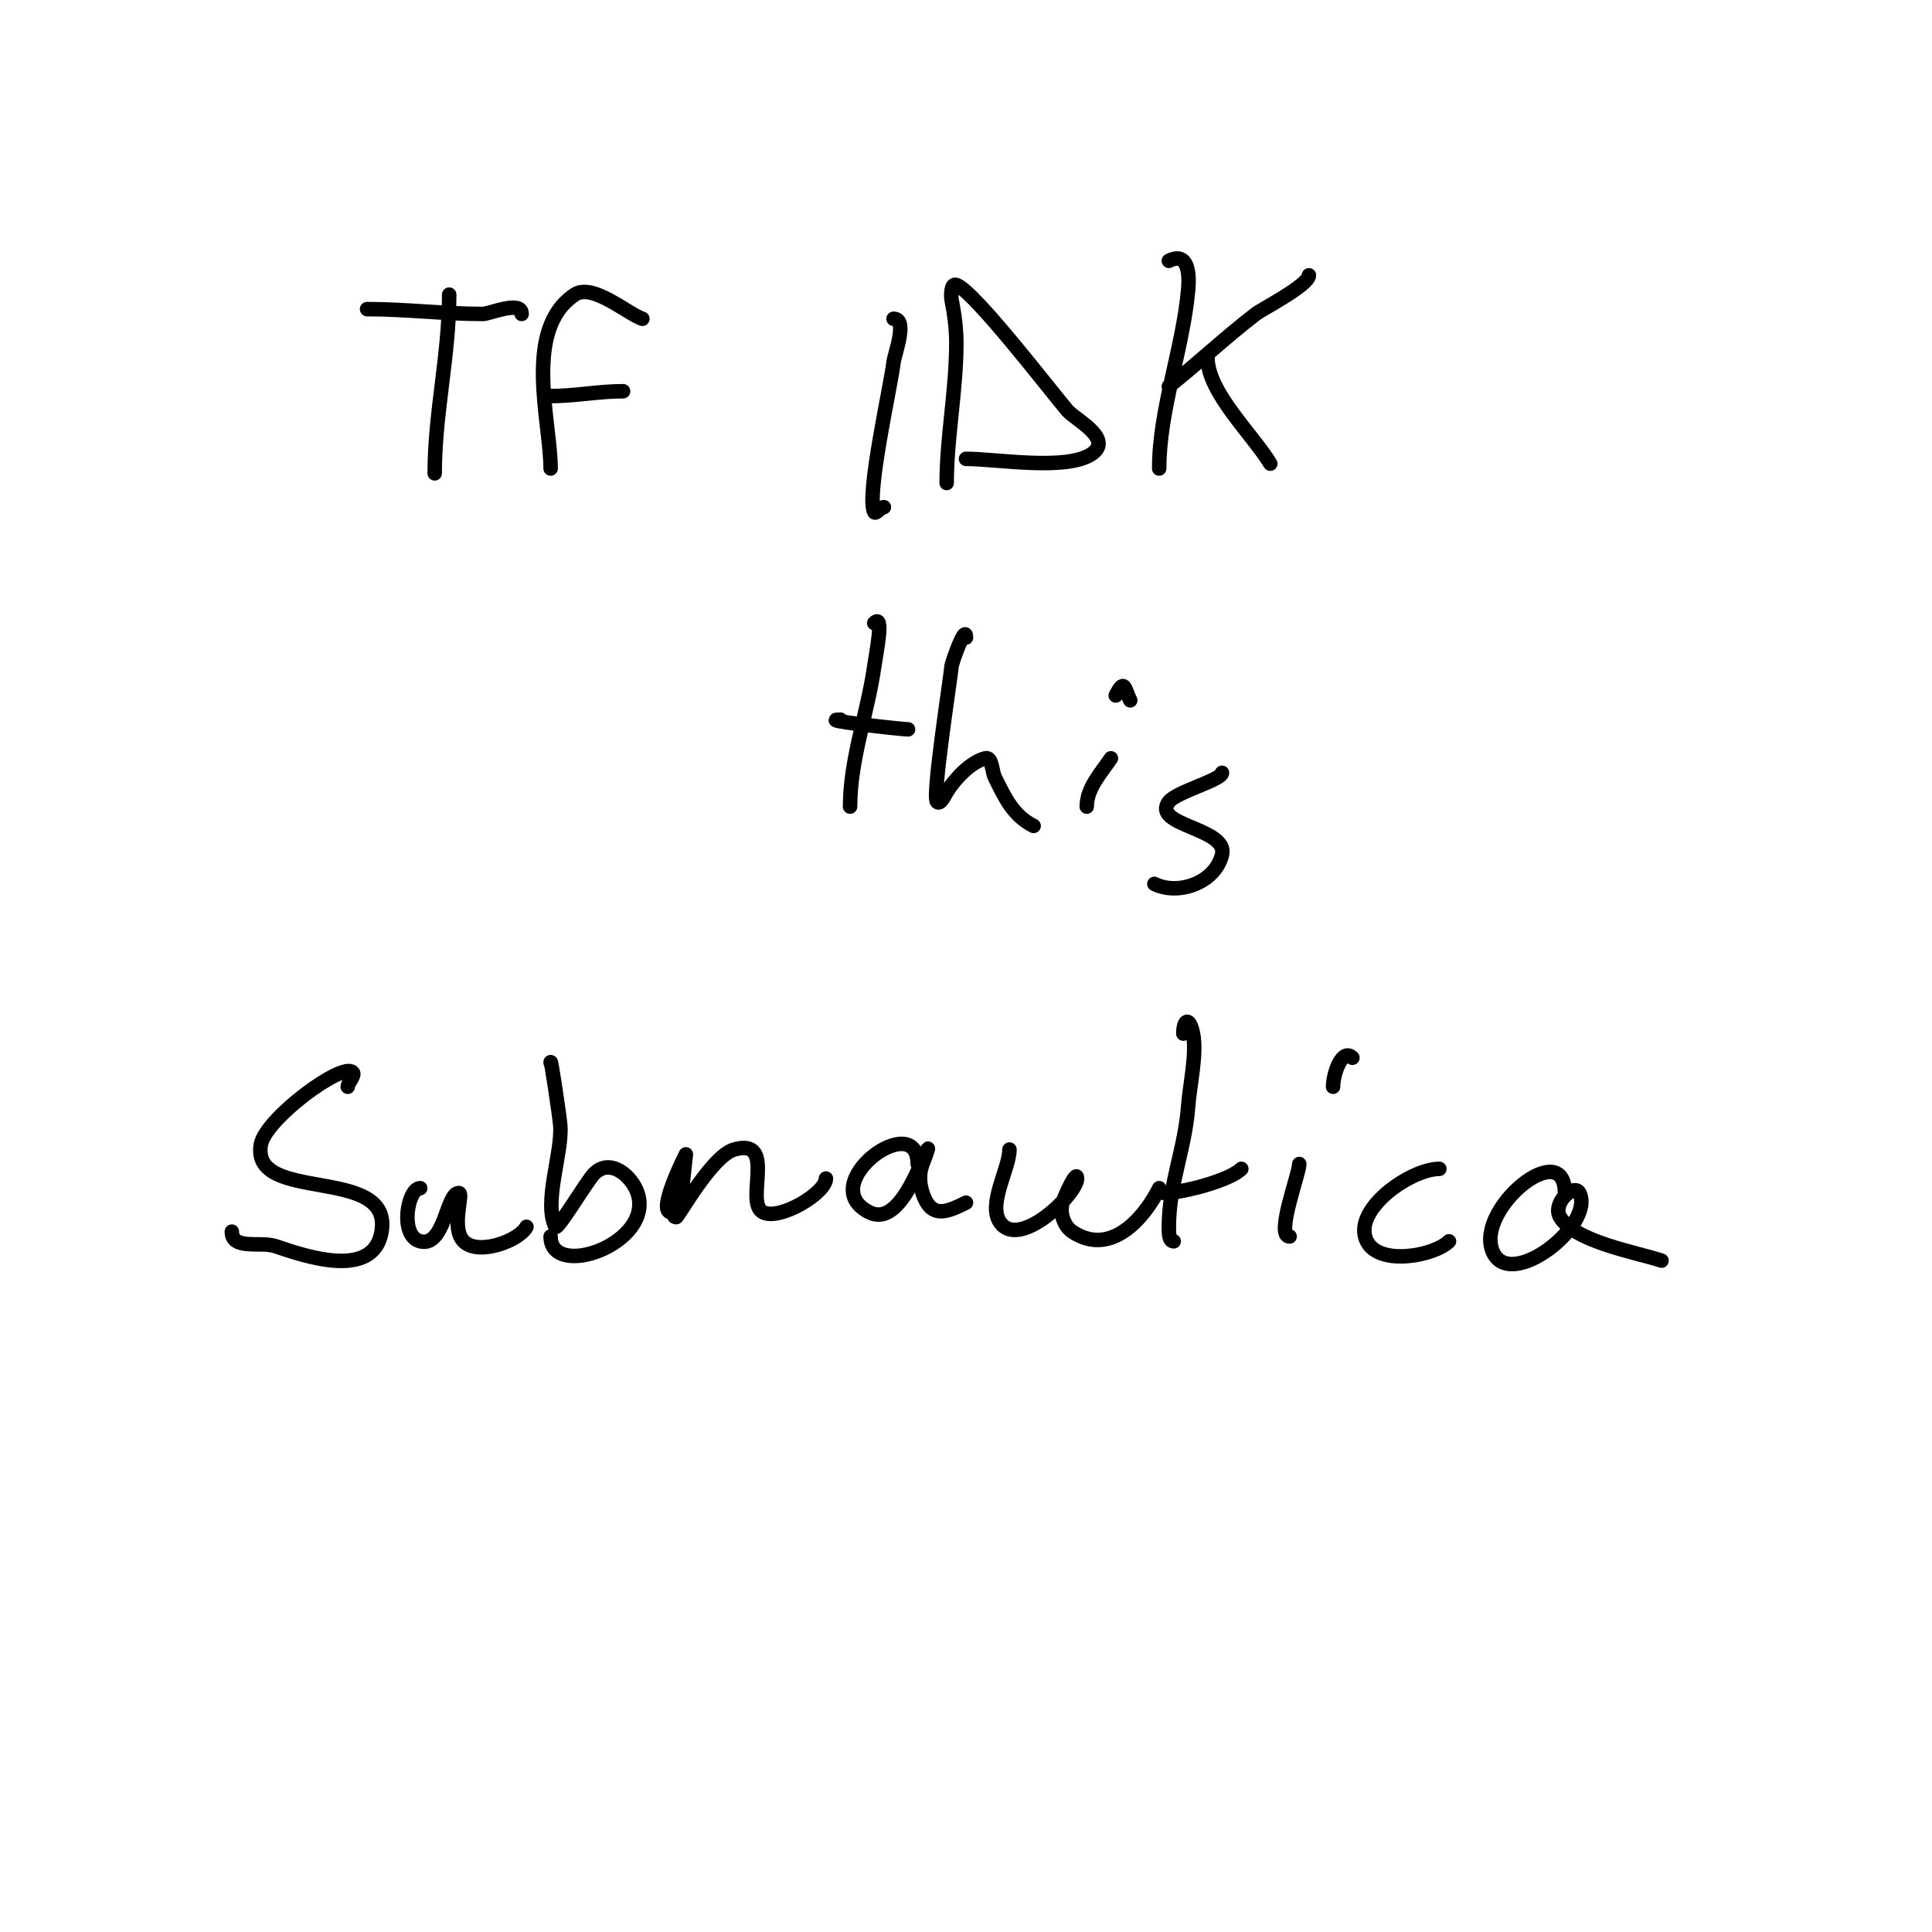 <svg viewBox='0 0 400 400' version='1.1' xmlns='http://www.w3.org/2000/svg' xmlns:xlink='http://www.w3.org/1999/xlink'><g fill='none' stroke='#000000' stroke-width='3' stroke-linecap='round' stroke-linejoin='round'><path d='M76,64c8.011,0 16.051,1 24,1c1.342,0 8,-2.921 8,0'/><path d='M93,61c0,12.56 -3,24.501 -3,37'/><path d='M114,97c0,-9.796 -5.829,-28.781 5,-36c3.683,-2.455 10.912,3.971 14,5'/><path d='M114,82c5.143,0 9.876,-1 15,-1'/><path d='M185,66c3.052,0 0.181,7.375 0,9c-0.519,4.675 -5.728,27.545 -4,31c0.286,0.572 1.338,-1 2,-1'/><path d='M196,100c0,-9.488 2,-19.214 2,-29c0,-3.018 -0.408,-6.04 -1,-9c-0.08,-0.4 -0.258,-3.419 1,-3c3.661,1.22 19.756,22.215 23,26c1.588,1.852 9.69,5.873 5,9c-5.288,3.525 -19.661,1 -26,1'/><path d='M242,54c3.998,-1.999 4.305,2.64 4,6c-1.121,12.334 -6,24.799 -6,37'/><path d='M242,80c6.084,-4.867 11.835,-10.258 18,-15c1.265,-0.973 11,-5.998 11,-8'/><path d='M250,74c0,7.246 9.374,15.957 13,22'/><path d='M181,129c2.121,-2.121 0.424,6.03 0,9c-1.392,9.747 -5,19.205 -5,29'/><path d='M174,149c-5.207,0 12.702,2 14,2'/><path d='M200,132c0,-3.027 -2.916,5.077 -3,6c-0.266,2.925 -4.052,26.948 -3,28c0.667,0.667 1.515,-1.192 2,-2c1.543,-2.572 4.895,-6.224 8,-7c1.446,-0.362 1.333,2.667 2,4c2.044,4.088 3.717,7.859 8,10'/><path d='M230,157c-2.019,3.029 -5,6.147 -5,10'/><path d='M234,145c-1.206,-2.412 -1.133,-4.734 -3,-1'/><path d='M253,160c0,1.458 -9.464,3.952 -11,6c-3.736,4.981 12.4,5.399 11,11c-1.462,5.847 -9.128,8.436 -14,6'/><path d='M72,225c0,-0.889 1.648,-2.352 1,-3c-2.141,-2.141 -18.11,9.66 -19,15c-2.059,12.356 27.317,4.1 25,18c-1.704,10.223 -16.579,4.807 -22,3c-3.052,-1.017 -9,0.871 -9,-3'/><path d='M87,246c-2.621,0 -4.353,9.912 0,11c5.068,1.267 5.408,-10 8,-10c1.058,0 -1.73,7.27 1,10c3.077,3.077 11.606,-0.213 13,-3'/><path d='M114,220c0,-1.409 1.824,10.882 2,13c0.466,5.597 -3.537,15.927 -1,21c0.4,0.8 6.588,-9.588 8,-11c3.418,-3.418 7.869,0.607 9,4c3.494,10.482 -18,18.056 -18,9'/><path d='M139,251c-3.116,0 3,-12 3,-12c0,0 -0.91,8.459 -1,9c-0.226,1.356 -2.374,4 -1,4c0.401,0 7.362,-12.675 12,-14c8.998,-2.571 2.011,11.005 6,13c3.47,1.735 13,-4.013 13,-7'/><path d='M190,241c0,-11.668 -21.579,4.211 -10,10c6.099,3.049 10.329,-9.659 12,-13c0.471,-0.943 -0.609,2.021 -1,3c-0.743,1.857 -0.632,4.103 0,6c1.755,5.266 4.742,4.129 9,2'/><path d='M209,238c0,3.935 -4.523,11.216 -2,15c3.94,5.91 16,-5.792 16,-9c0,-1.944 -2.385,3.156 -3,5c-0.667,2 0.246,4.831 2,6c7.988,5.325 14.92,-2.839 18,-9'/><path d='M245,214c0,-2.915 1.277,-3.617 2,0c0.85,4.251 -0.691,10.67 -1,15c-0.629,8.803 -4,16.147 -4,25c0,1.054 -0.054,3 1,3'/><path d='M241,247c3.733,0 13.565,-2.565 16,-5'/><path d='M269,241c0,2.049 -4.992,15 -2,15'/><path d='M276,225c0,-2.749 1.903,-8.097 4,-6'/><path d='M298,242c-5.971,0 -18.227,8.546 -15,15c2.583,5.166 13.996,3.004 17,0'/><path d='M324,247c0,-11.861 -18.505,3.238 -15,12c3.444,8.609 21.295,-5.411 18,-12c-1.057,-2.114 -5.72,2.134 -4,5c3.067,5.112 15.926,7.309 21,9'/></g>
</svg>